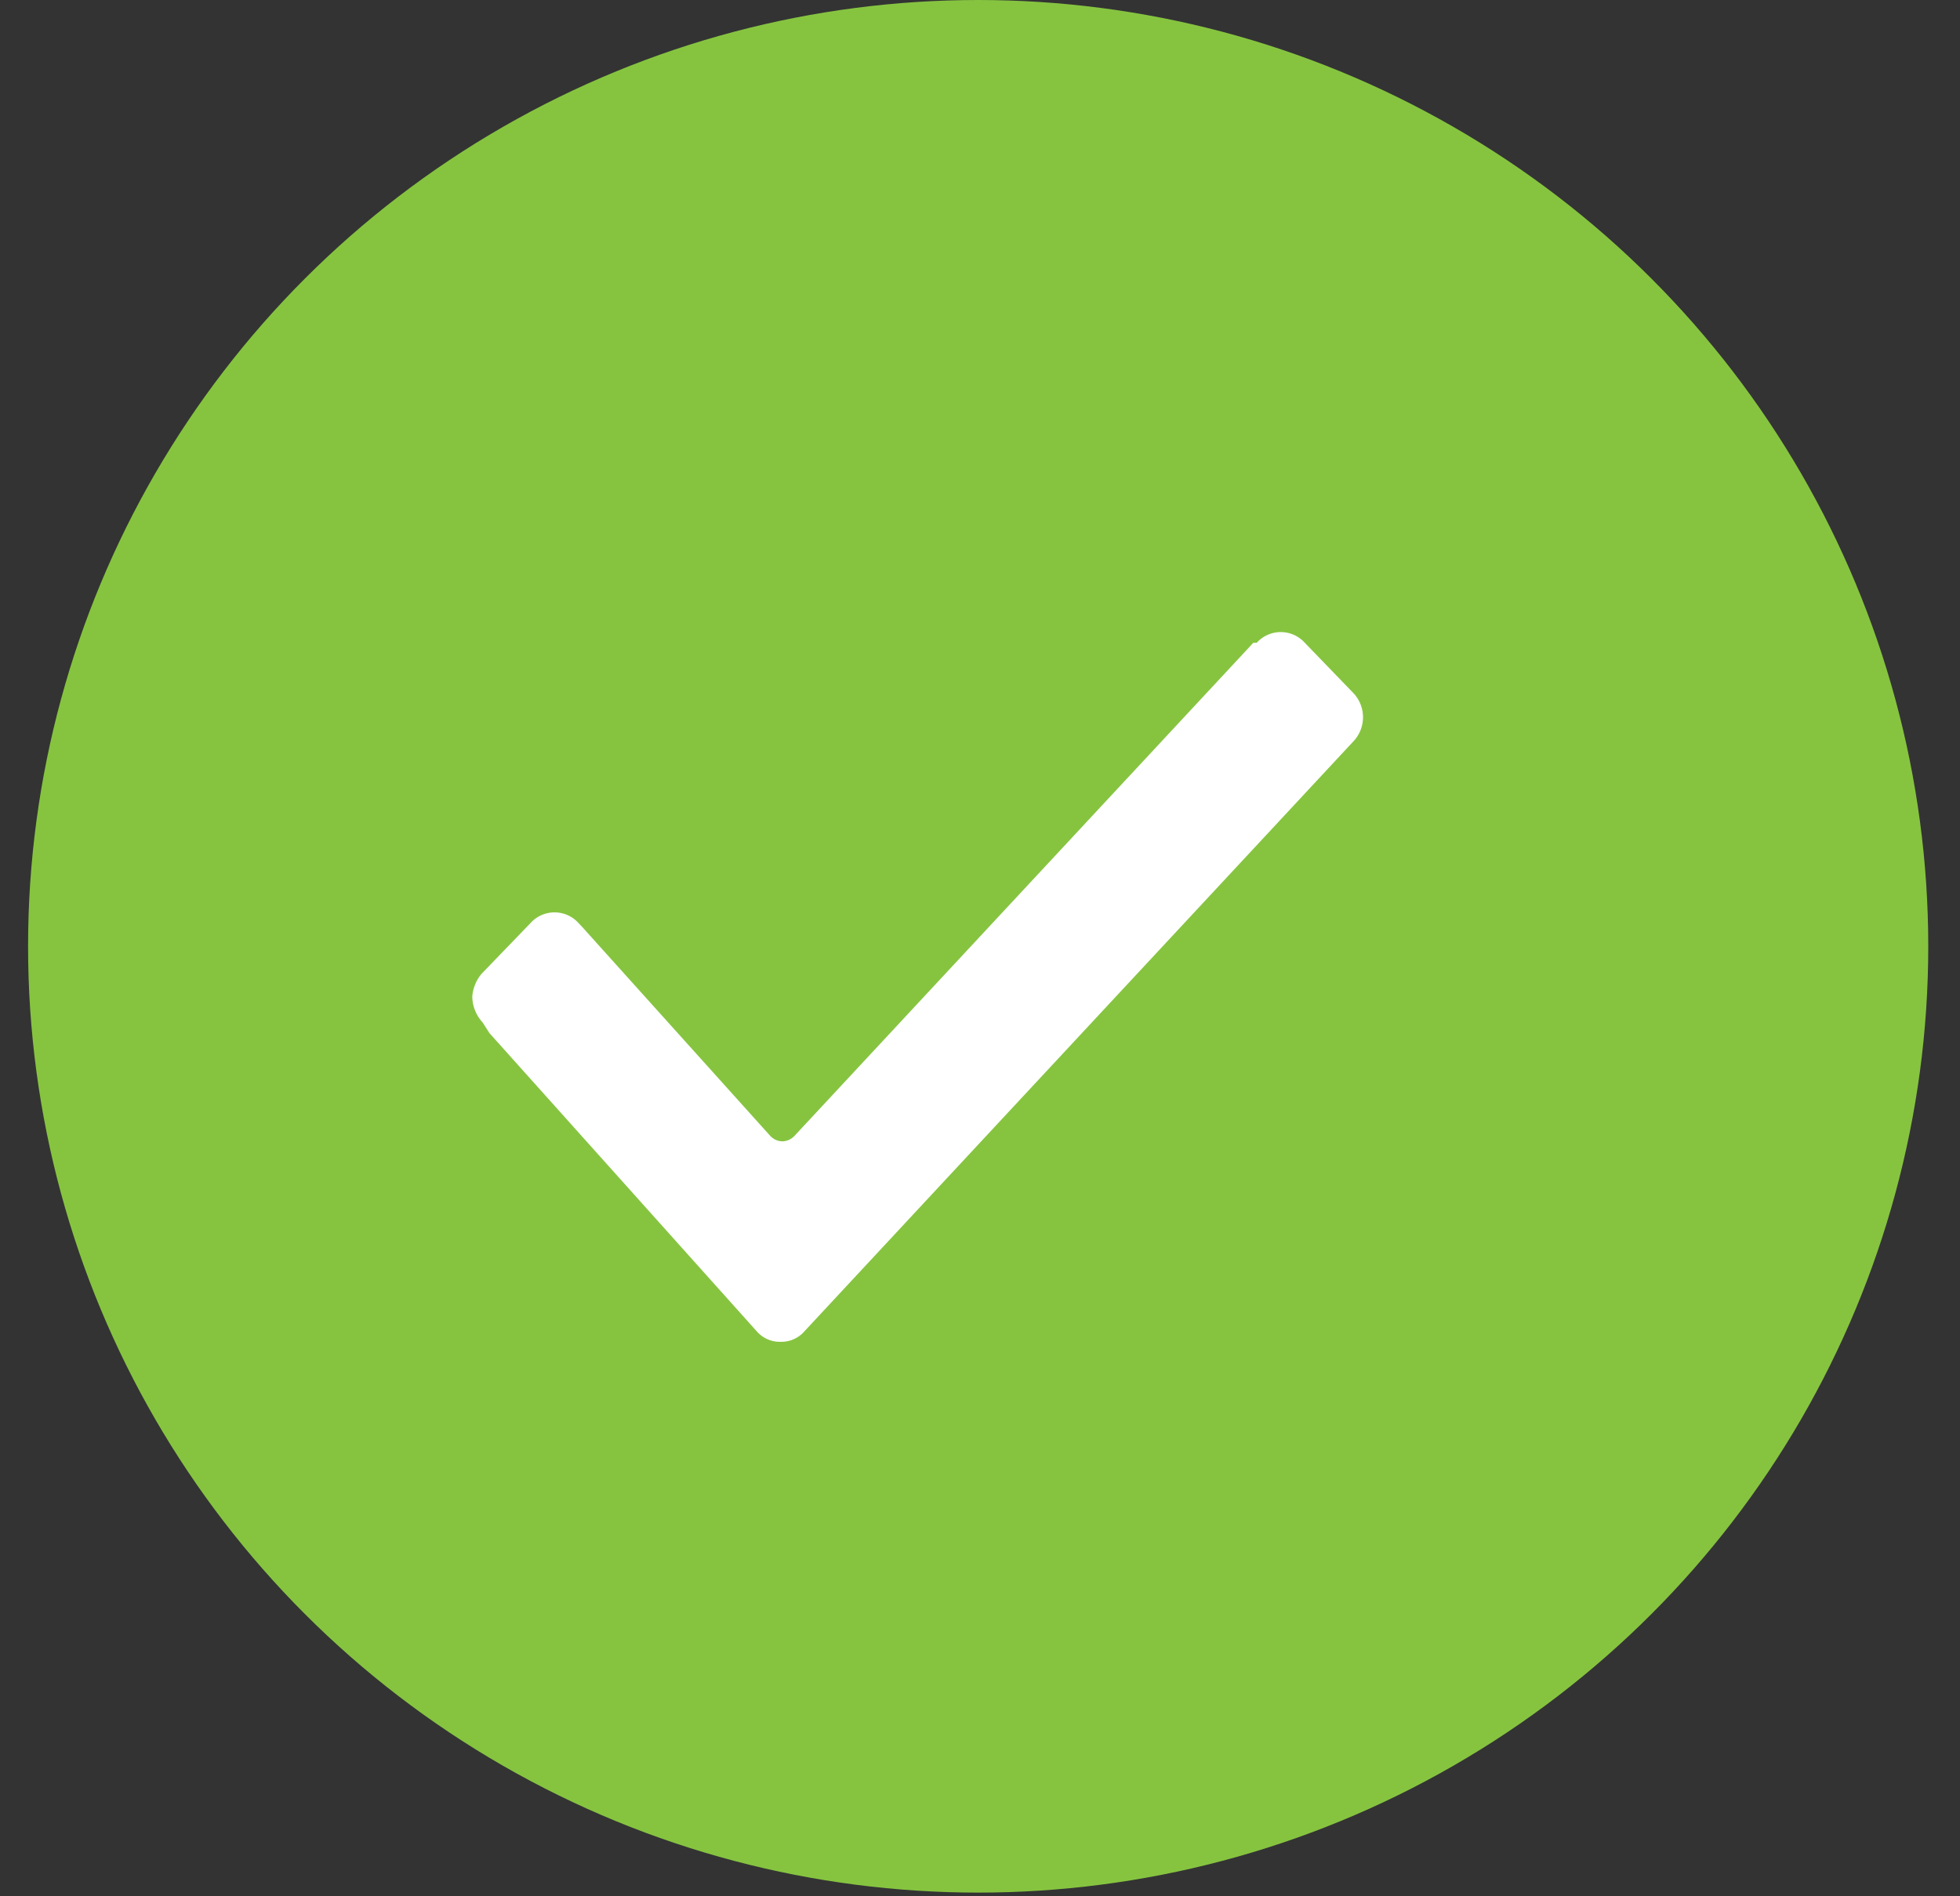 <svg width="31" height="30" viewBox="0 0 31 30" xmlns="http://www.w3.org/2000/svg"><rect x="0" y="0" width="31" height="30" fill="#333333" stroke="none"/><title>Checkmark</title><g transform="translate(.444)" fill="none" fill-rule="evenodd"><ellipse fill="#86C440" cx="15.027" cy="14.971" rx="15.027" ry="14.971"/><path d="M7.189 16.175a.618.618 0 0 1-.163-.393c0-.112.054-.28.163-.393l.758-.786a.511.511 0 0 1 .759 0l.054.057 2.98 3.312c.108.112.27.112.38 0l7.26-7.804h.054a.511.511 0 0 1 .758 0l.759.786a.556.556 0 0 1 0 .786l-8.67 9.32a.484.484 0 0 1-.378.168.484.484 0 0 1-.38-.168l-4.226-4.716-.108-.169" fill="#FFF"/></g></svg>